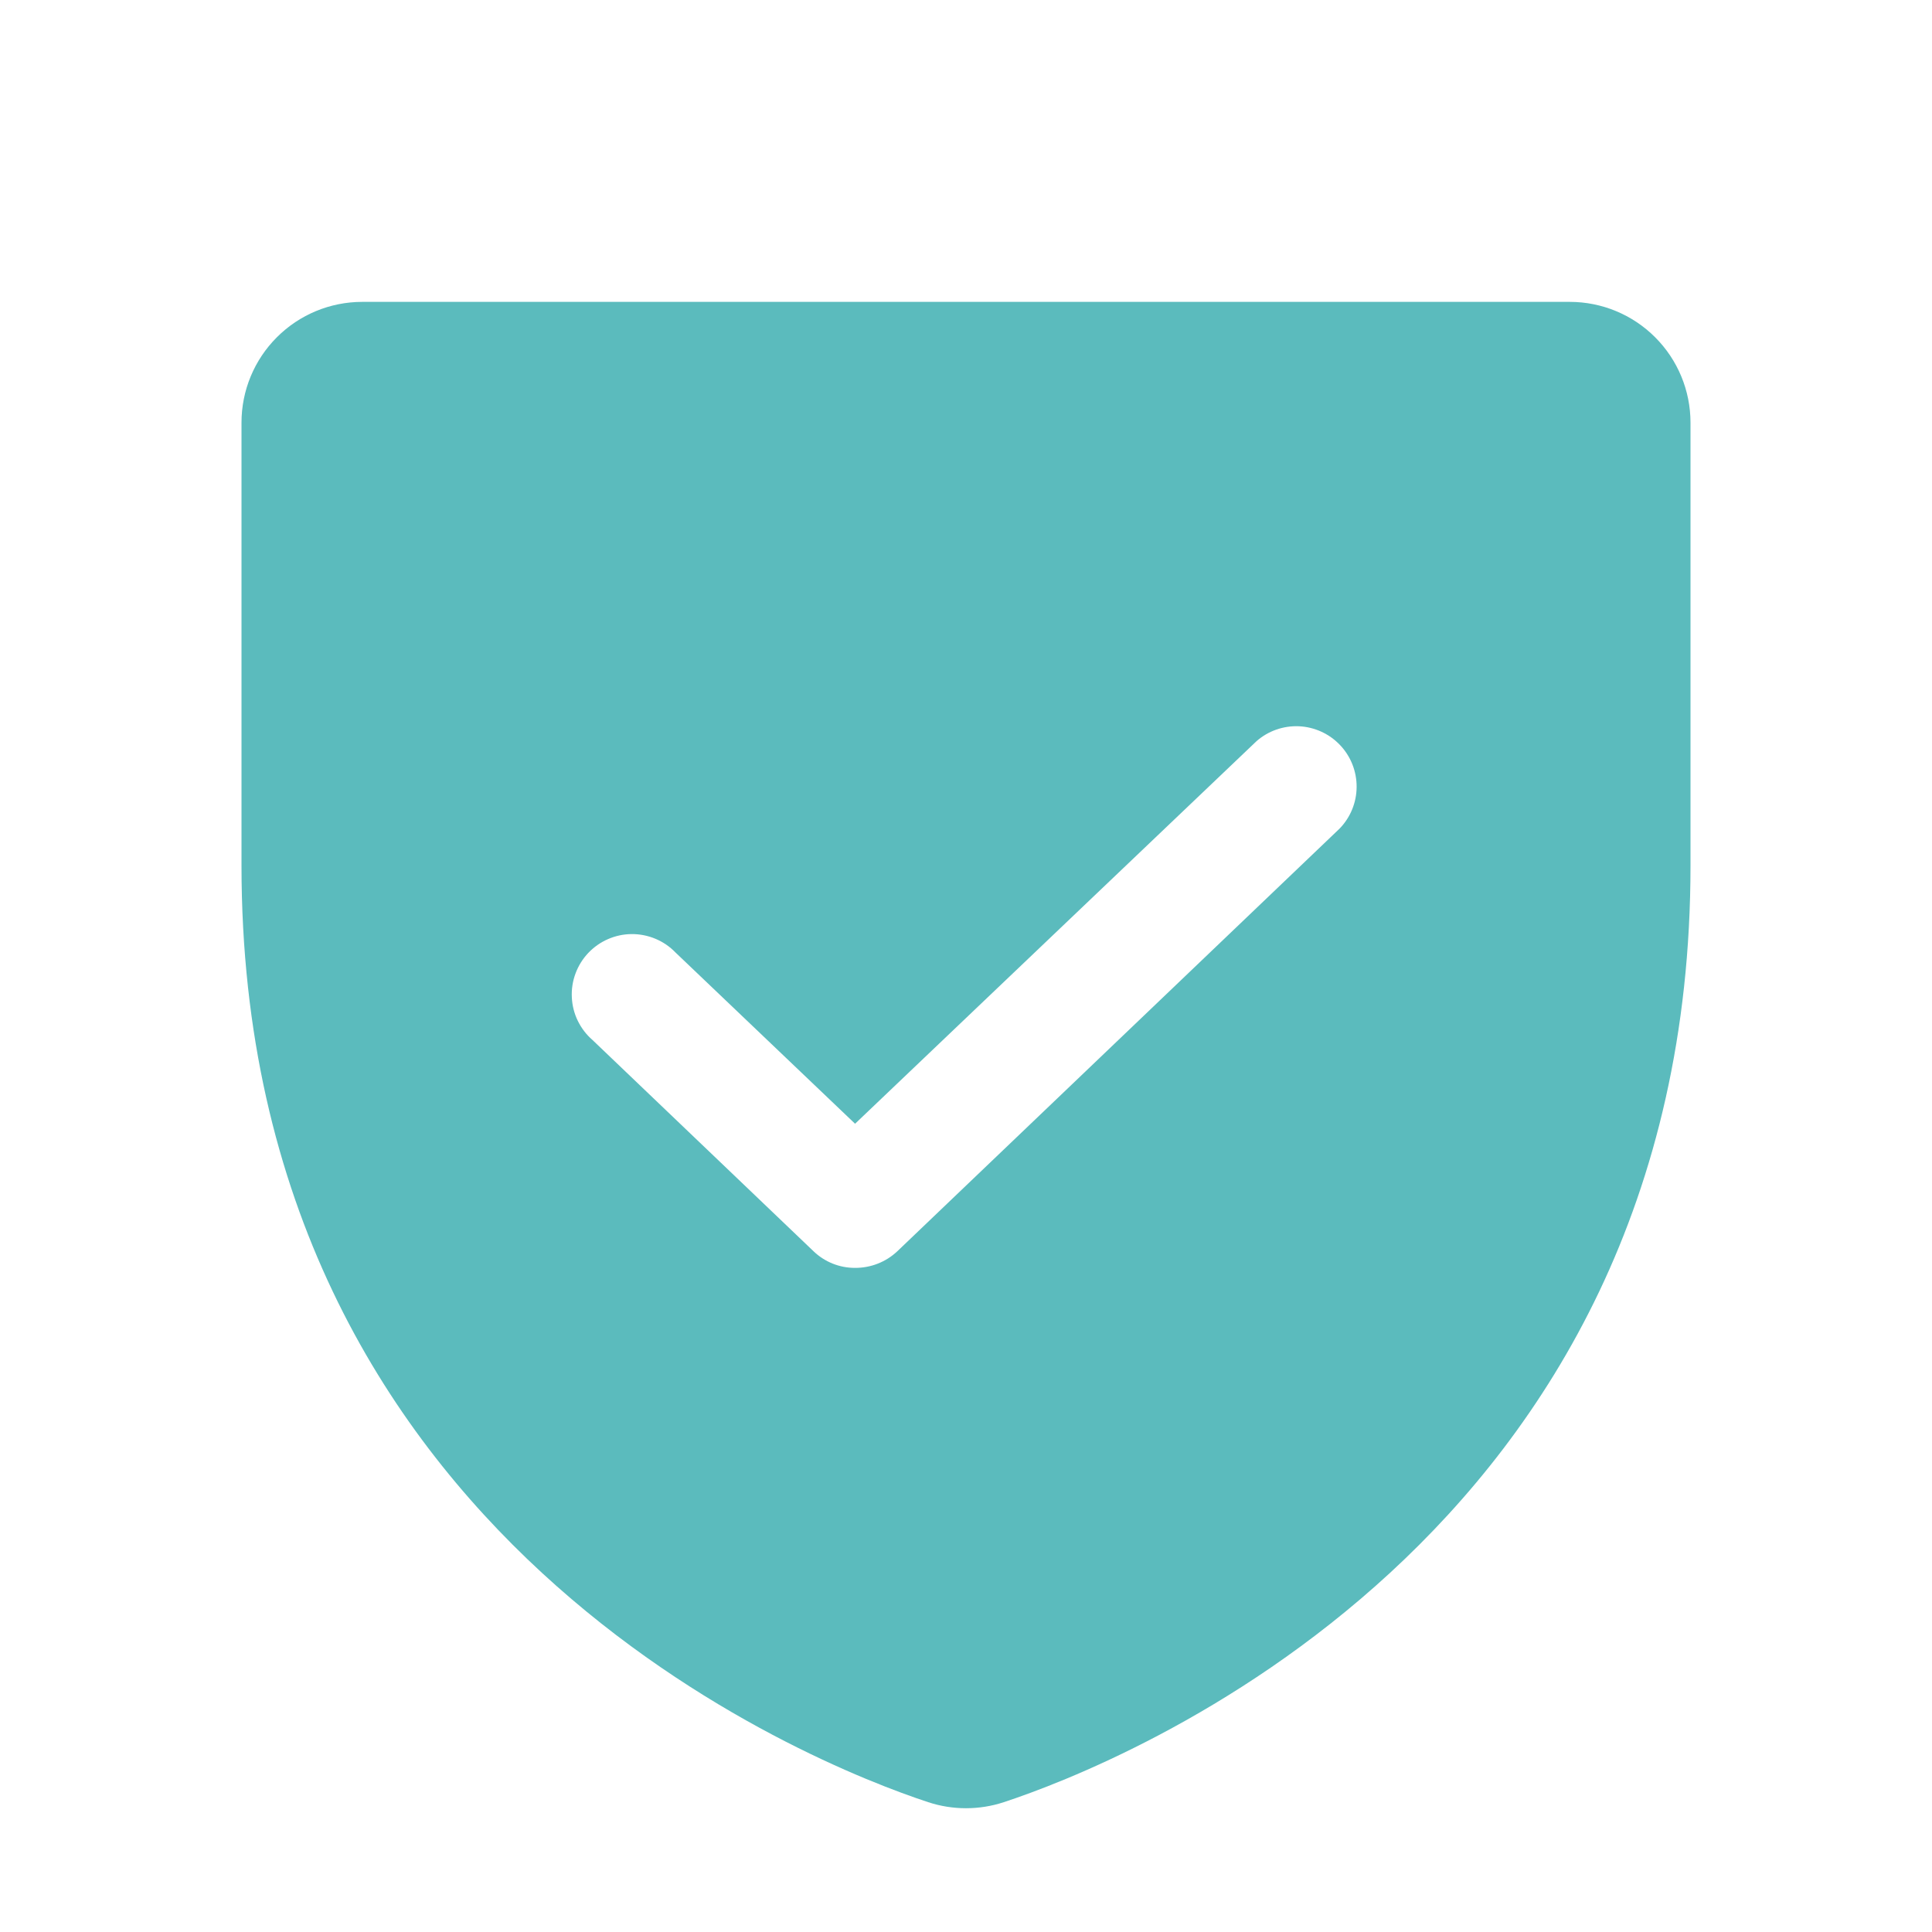 <svg xmlns="http://www.w3.org/2000/svg" width="48" height="48" viewBox="0 0 48 48" fill="none"><path d="M39 7.5H9C8.204 7.5 7.441 7.816 6.879 8.379C6.316 8.941 6 9.704 6 10.5V21.506C6 38.269 20.212 43.837 23.062 44.775C23.671 44.975 24.329 44.975 24.938 44.775C27.788 43.837 42 38.269 42 21.506V10.5C42 9.704 41.684 8.941 41.121 8.379C40.559 7.816 39.796 7.5 39 7.5ZM33.281 20.587L22.294 31.087C22.01 31.355 21.634 31.502 21.244 31.5C20.86 31.502 20.49 31.354 20.212 31.087L14.719 25.837C14.566 25.705 14.443 25.542 14.354 25.36C14.266 25.178 14.216 24.98 14.207 24.778C14.197 24.576 14.228 24.374 14.299 24.185C14.369 23.995 14.477 23.822 14.616 23.675C14.756 23.528 14.923 23.411 15.108 23.331C15.294 23.25 15.494 23.208 15.696 23.207C15.898 23.206 16.099 23.246 16.285 23.324C16.472 23.402 16.64 23.517 16.781 23.663L21.244 27.919L31.219 18.413C31.51 18.158 31.889 18.026 32.276 18.044C32.662 18.063 33.027 18.23 33.293 18.511C33.56 18.791 33.707 19.164 33.705 19.552C33.703 19.939 33.551 20.31 33.281 20.587Z" fill="#5BBBBD"></path></svg>